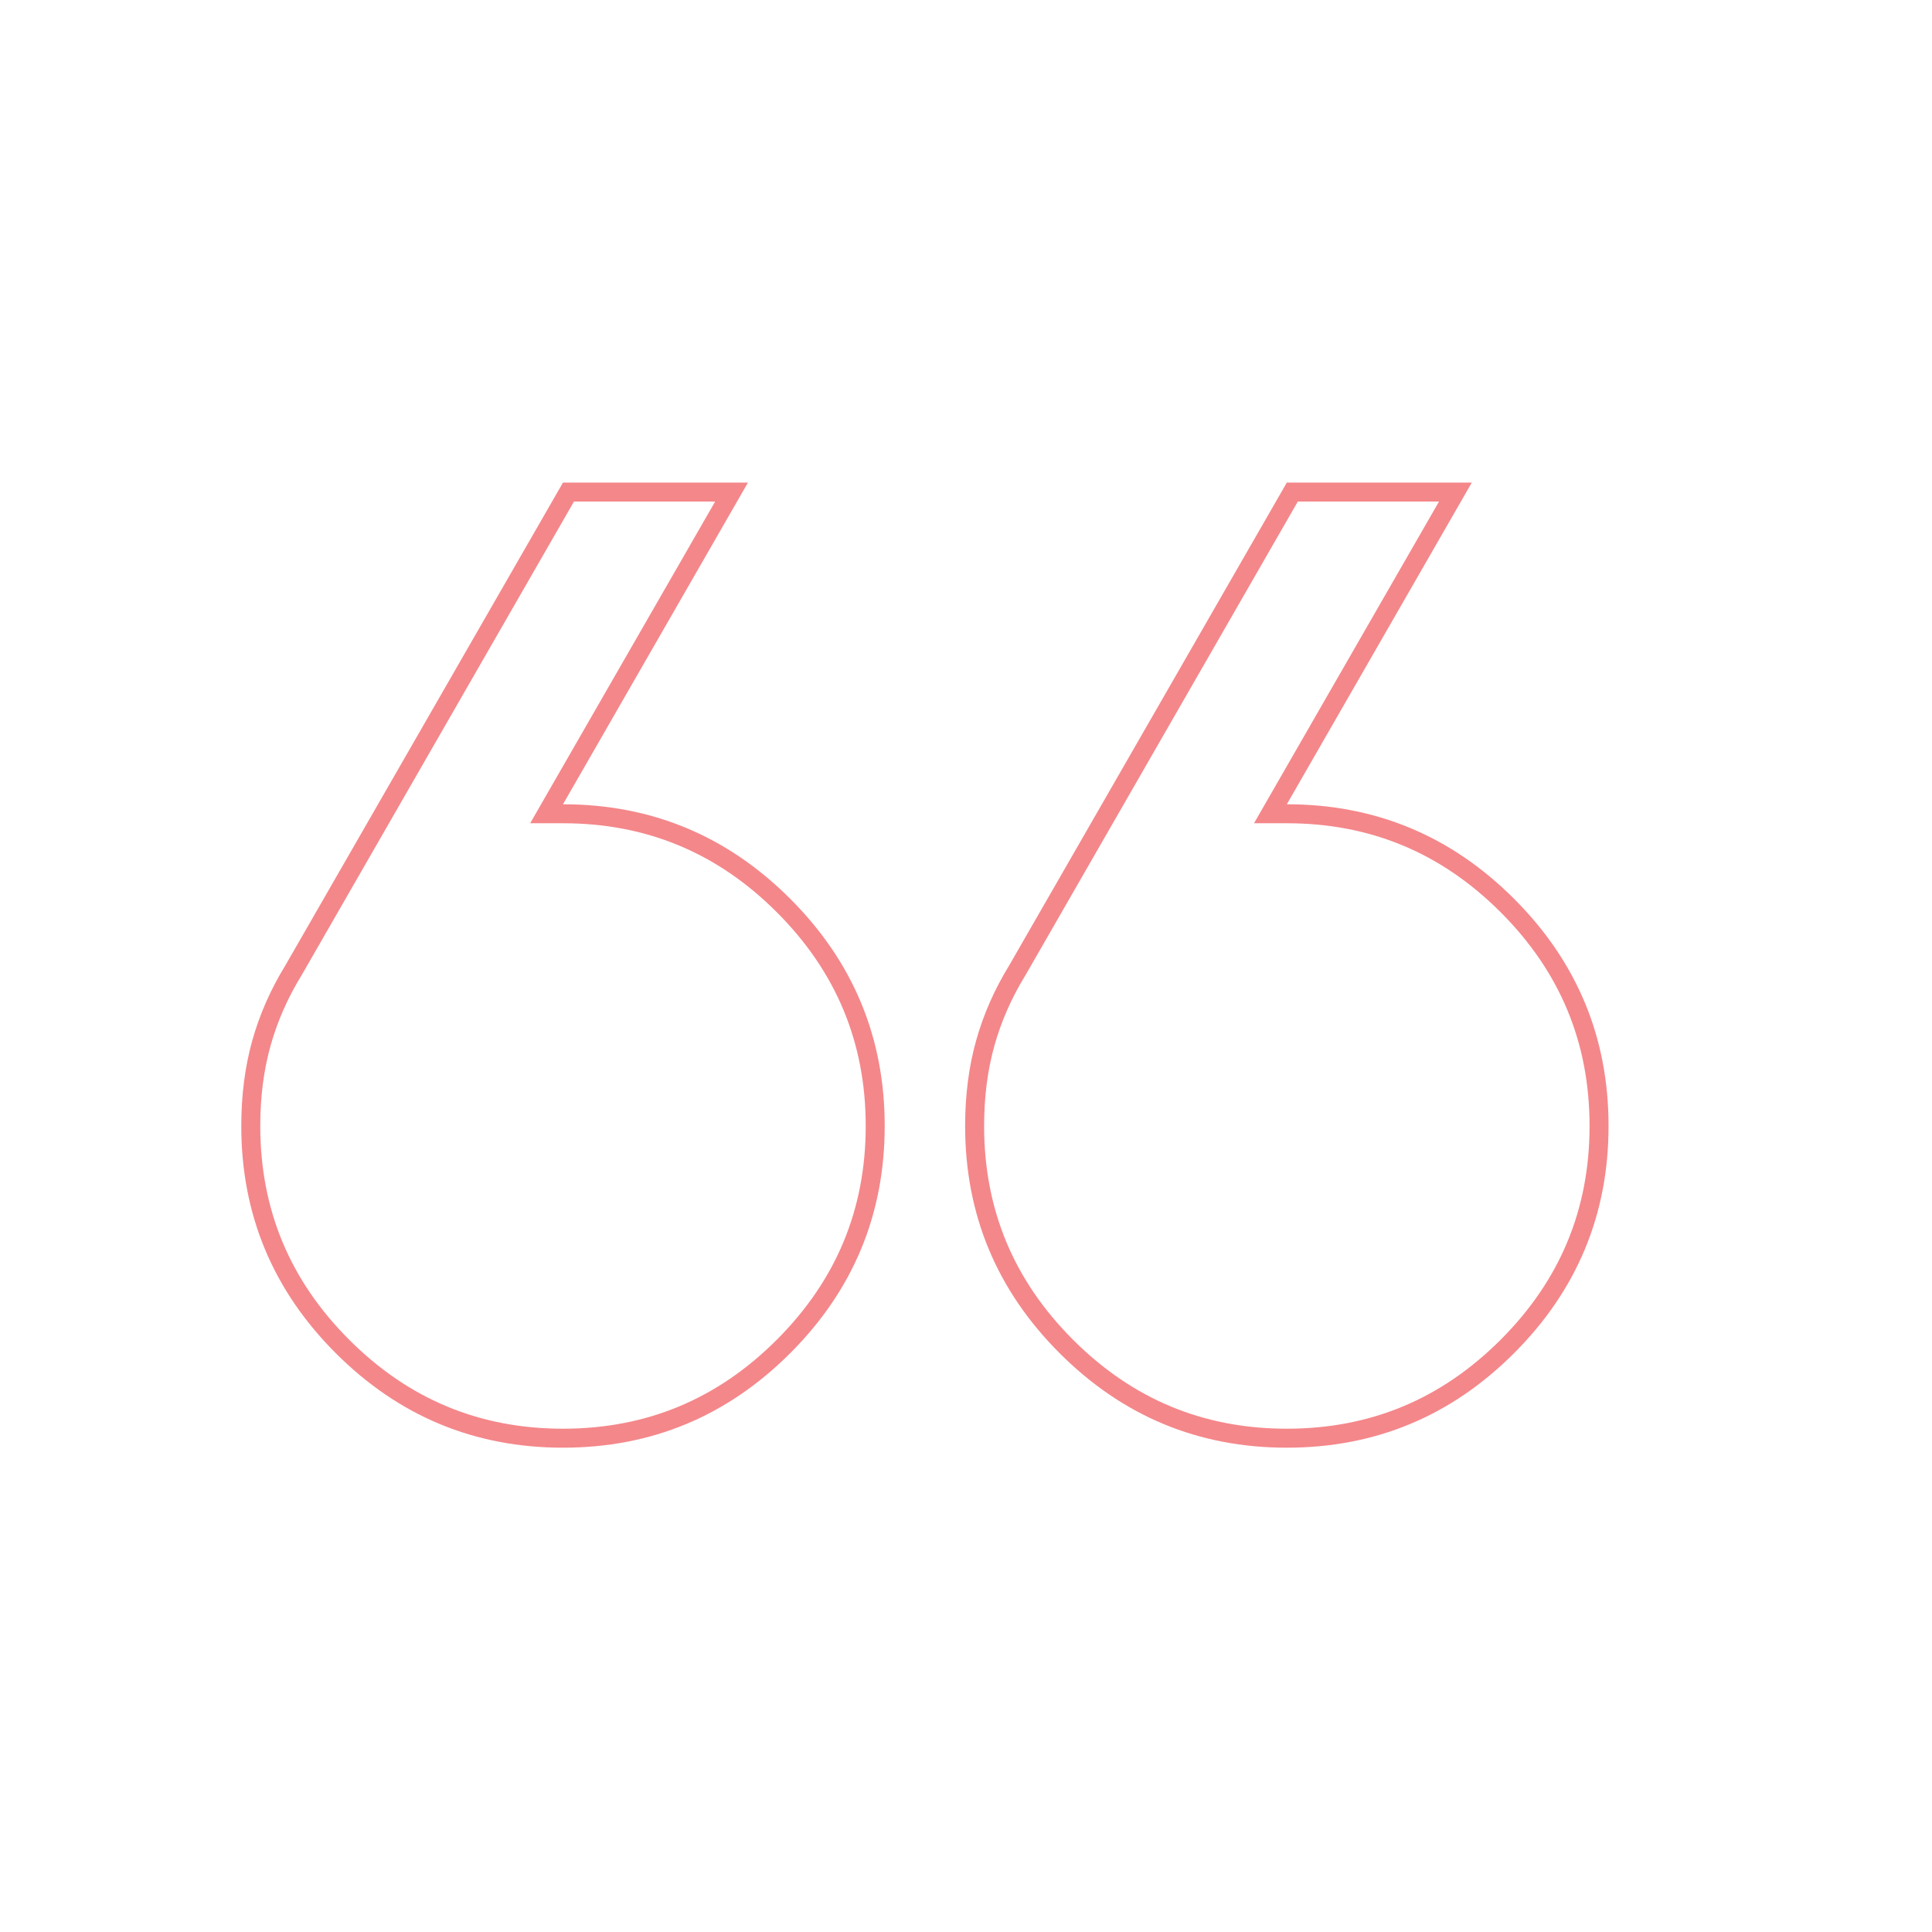 <?xml version="1.0" encoding="UTF-8"?> <svg xmlns="http://www.w3.org/2000/svg" width="407" height="407" viewBox="0 0 407 407" fill="none"><path d="M306.6 103.658L269.354 168.433L267.631 171.43H271.088C289.191 171.43 304.638 177.852 317.538 190.752C330.438 203.652 336.86 219.099 336.86 237.202C336.86 255.305 330.438 270.752 317.538 283.652C304.638 296.552 289.191 302.974 271.088 302.974C252.985 302.974 237.538 296.552 224.638 283.652C211.738 270.752 205.316 255.305 205.316 237.202C205.316 230.866 206.071 225.047 207.563 219.732C209.058 214.405 211.314 209.283 214.338 204.363L214.354 204.338L214.368 204.313L272.245 103.658H306.6ZM154.113 103.658L116.867 168.433L115.144 171.43H118.601C136.704 171.43 152.151 177.852 165.051 190.752C177.951 203.652 184.373 219.099 184.373 237.202C184.373 255.305 177.951 270.752 165.051 283.652C152.151 296.552 136.704 302.974 118.601 302.974C100.498 302.974 85.051 296.552 72.151 283.652C59.251 270.752 52.829 255.305 52.829 237.202C52.829 230.866 53.584 225.046 55.076 219.732C56.571 214.405 58.827 209.283 61.852 204.363L61.867 204.338L61.882 204.313L119.758 103.658H154.113Z" stroke="#EC2227" stroke-opacity="0.54" stroke-width="4"></path></svg> 